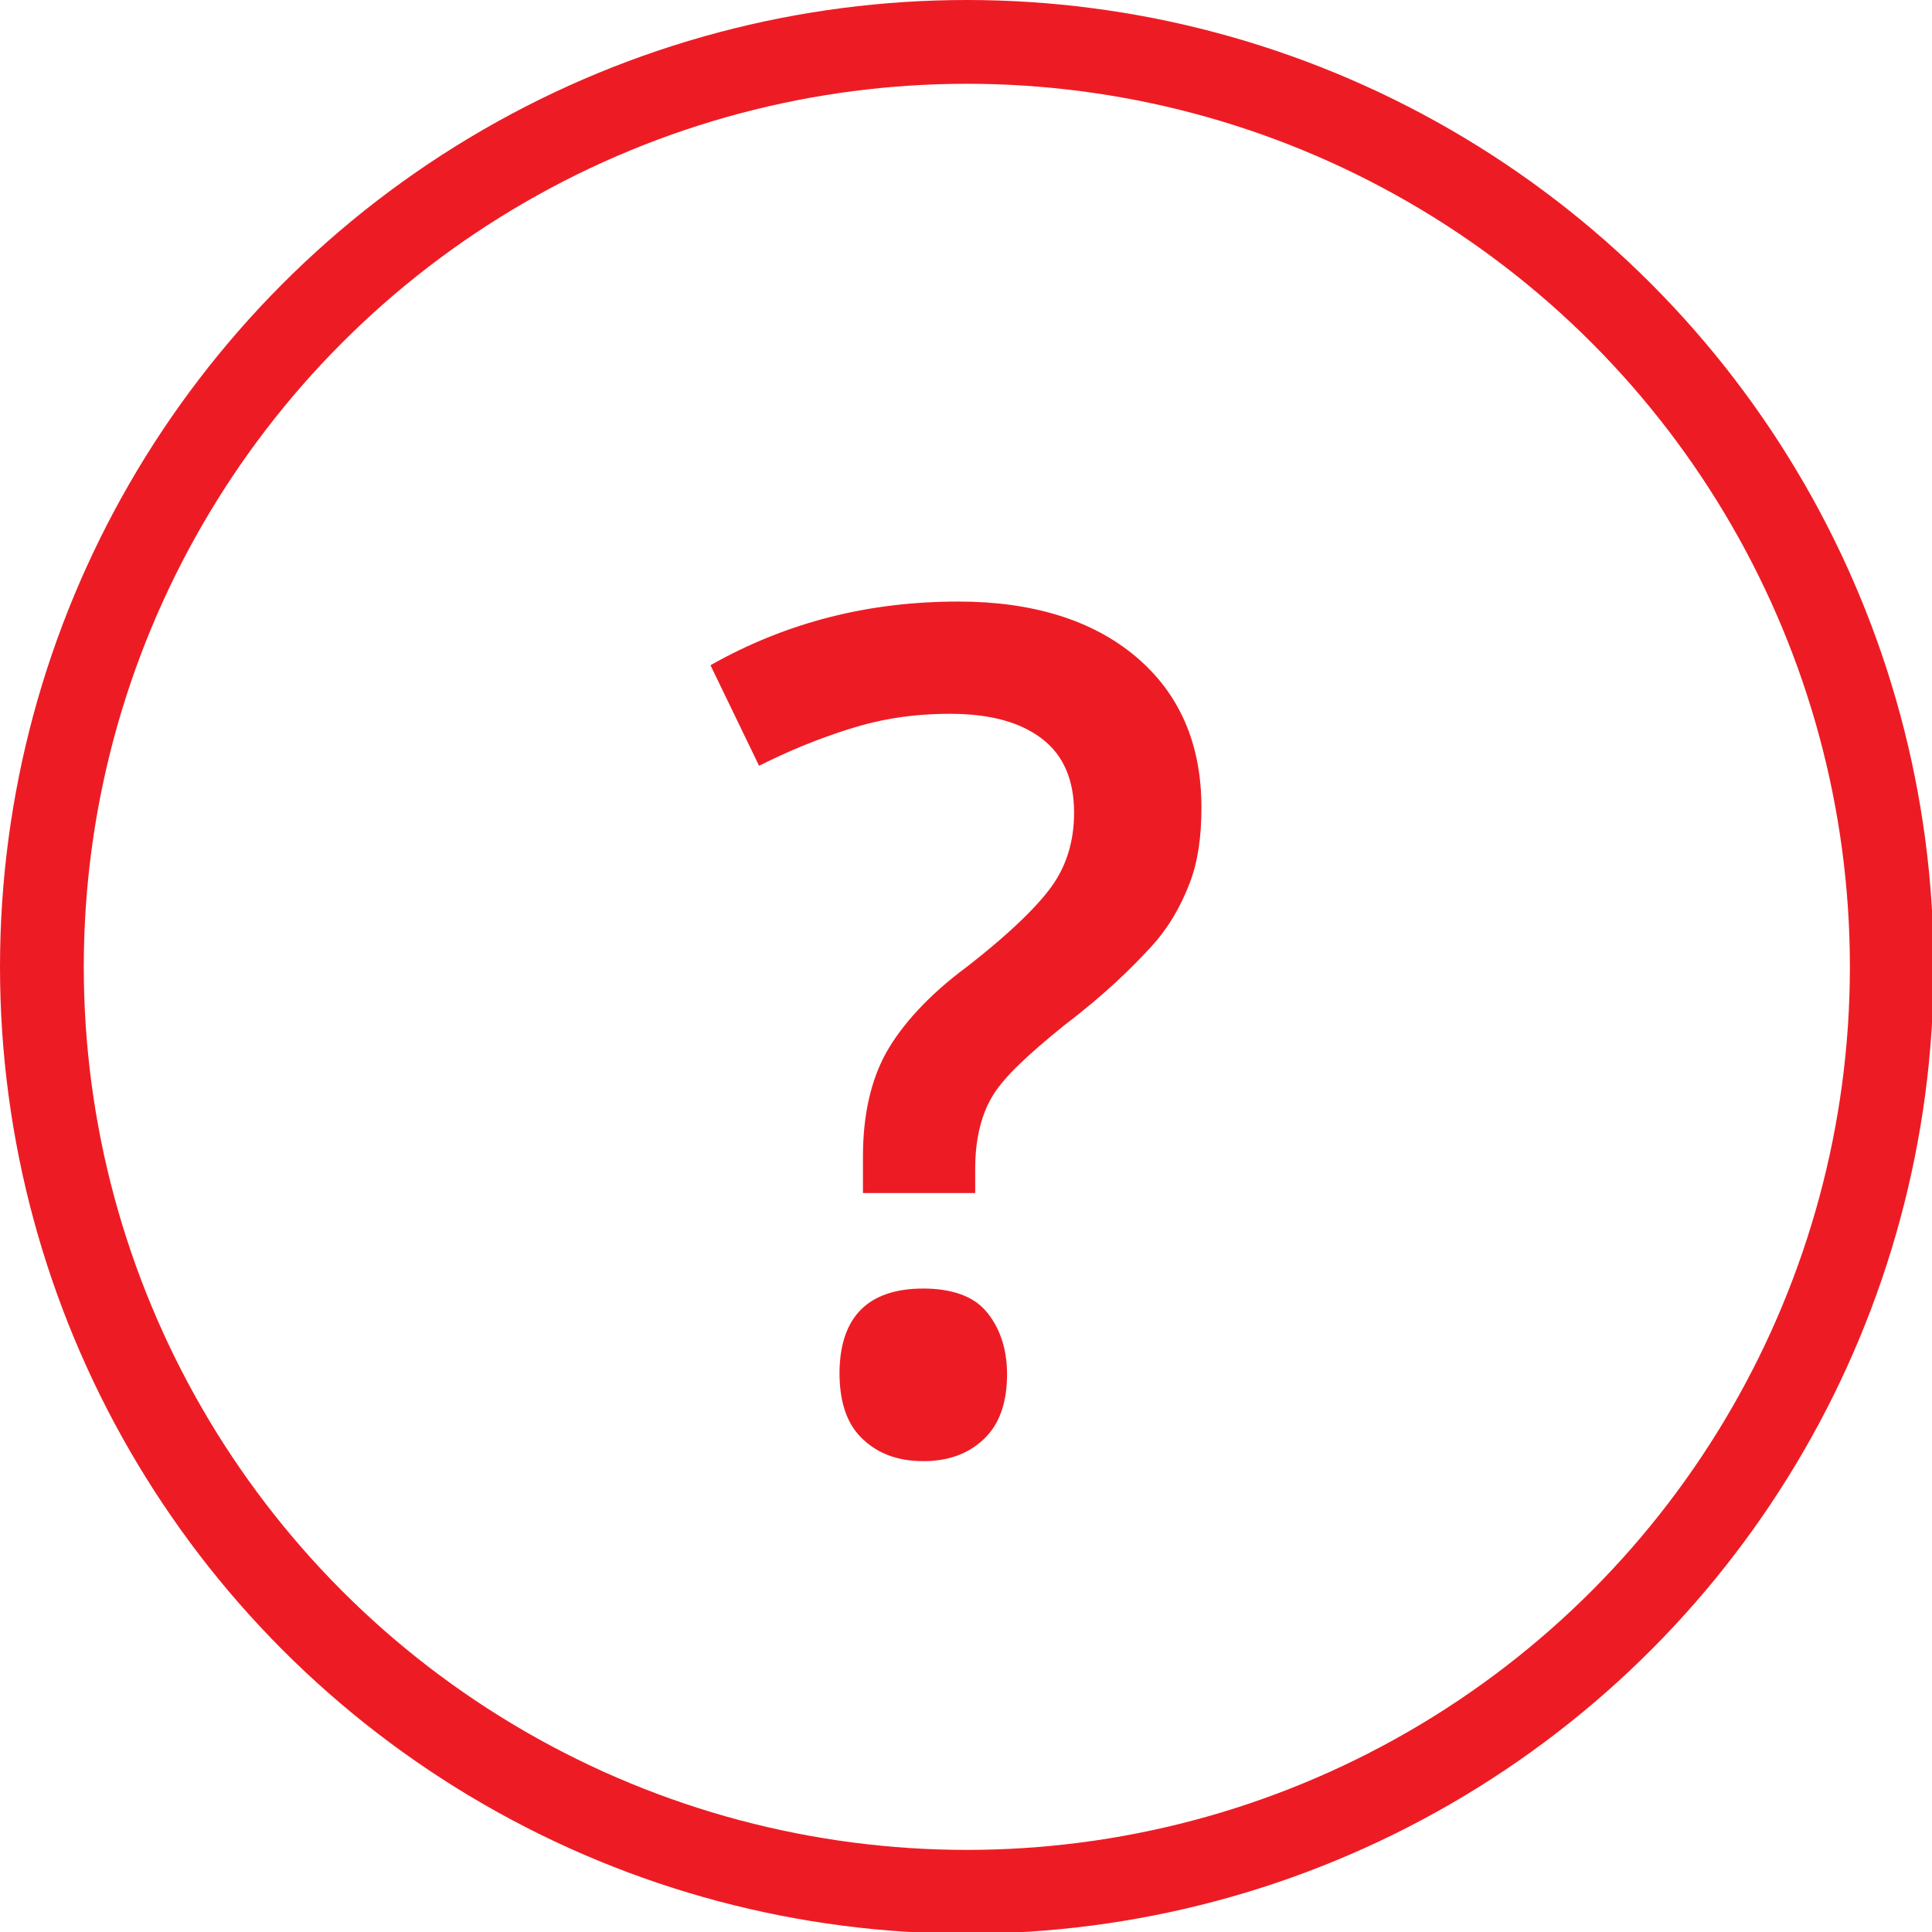 <?xml version="1.0" encoding="UTF-8"?>
<svg id="Layer_2" data-name="Layer 2" xmlns="http://www.w3.org/2000/svg" viewBox="0 0 11.53 11.53">
  <defs>
    <style>
      .cls-1 {
        fill: none;
        stroke: #ed1c24;
        stroke-miterlimit: 10;
        stroke-width: .5px;
      }

      .cls-2 {
        fill: #ed1c24;
      }
    </style>
  </defs>
  <g id="Layer_1-2" data-name="Layer 1">
    <circle class="cls-1" cx="5.77" cy="5.77" r="5.52"/>
    <path class="cls-2" d="m5.15,7.12v-.22c0-.25.05-.46.14-.62s.25-.34.48-.51c.27-.21.44-.38.52-.5s.12-.26.12-.42c0-.19-.06-.34-.19-.44s-.31-.15-.55-.15c-.22,0-.41.03-.6.09s-.36.13-.54.22l-.29-.6c.46-.26.95-.38,1.48-.38.44,0,.8.11,1.06.33s.39.52.39.9c0,.17-.02.32-.07.45s-.12.26-.23.38-.27.28-.52.47c-.21.17-.35.3-.42.41s-.11.26-.11.44v.15h-.67Zm-.14,1.08c0-.34.17-.51.5-.51.16,0,.29.04.37.13s.13.22.13.38-.04.29-.13.38-.21.14-.37.14-.28-.05-.37-.14-.13-.22-.13-.39Z"/>
  </g>
</svg>